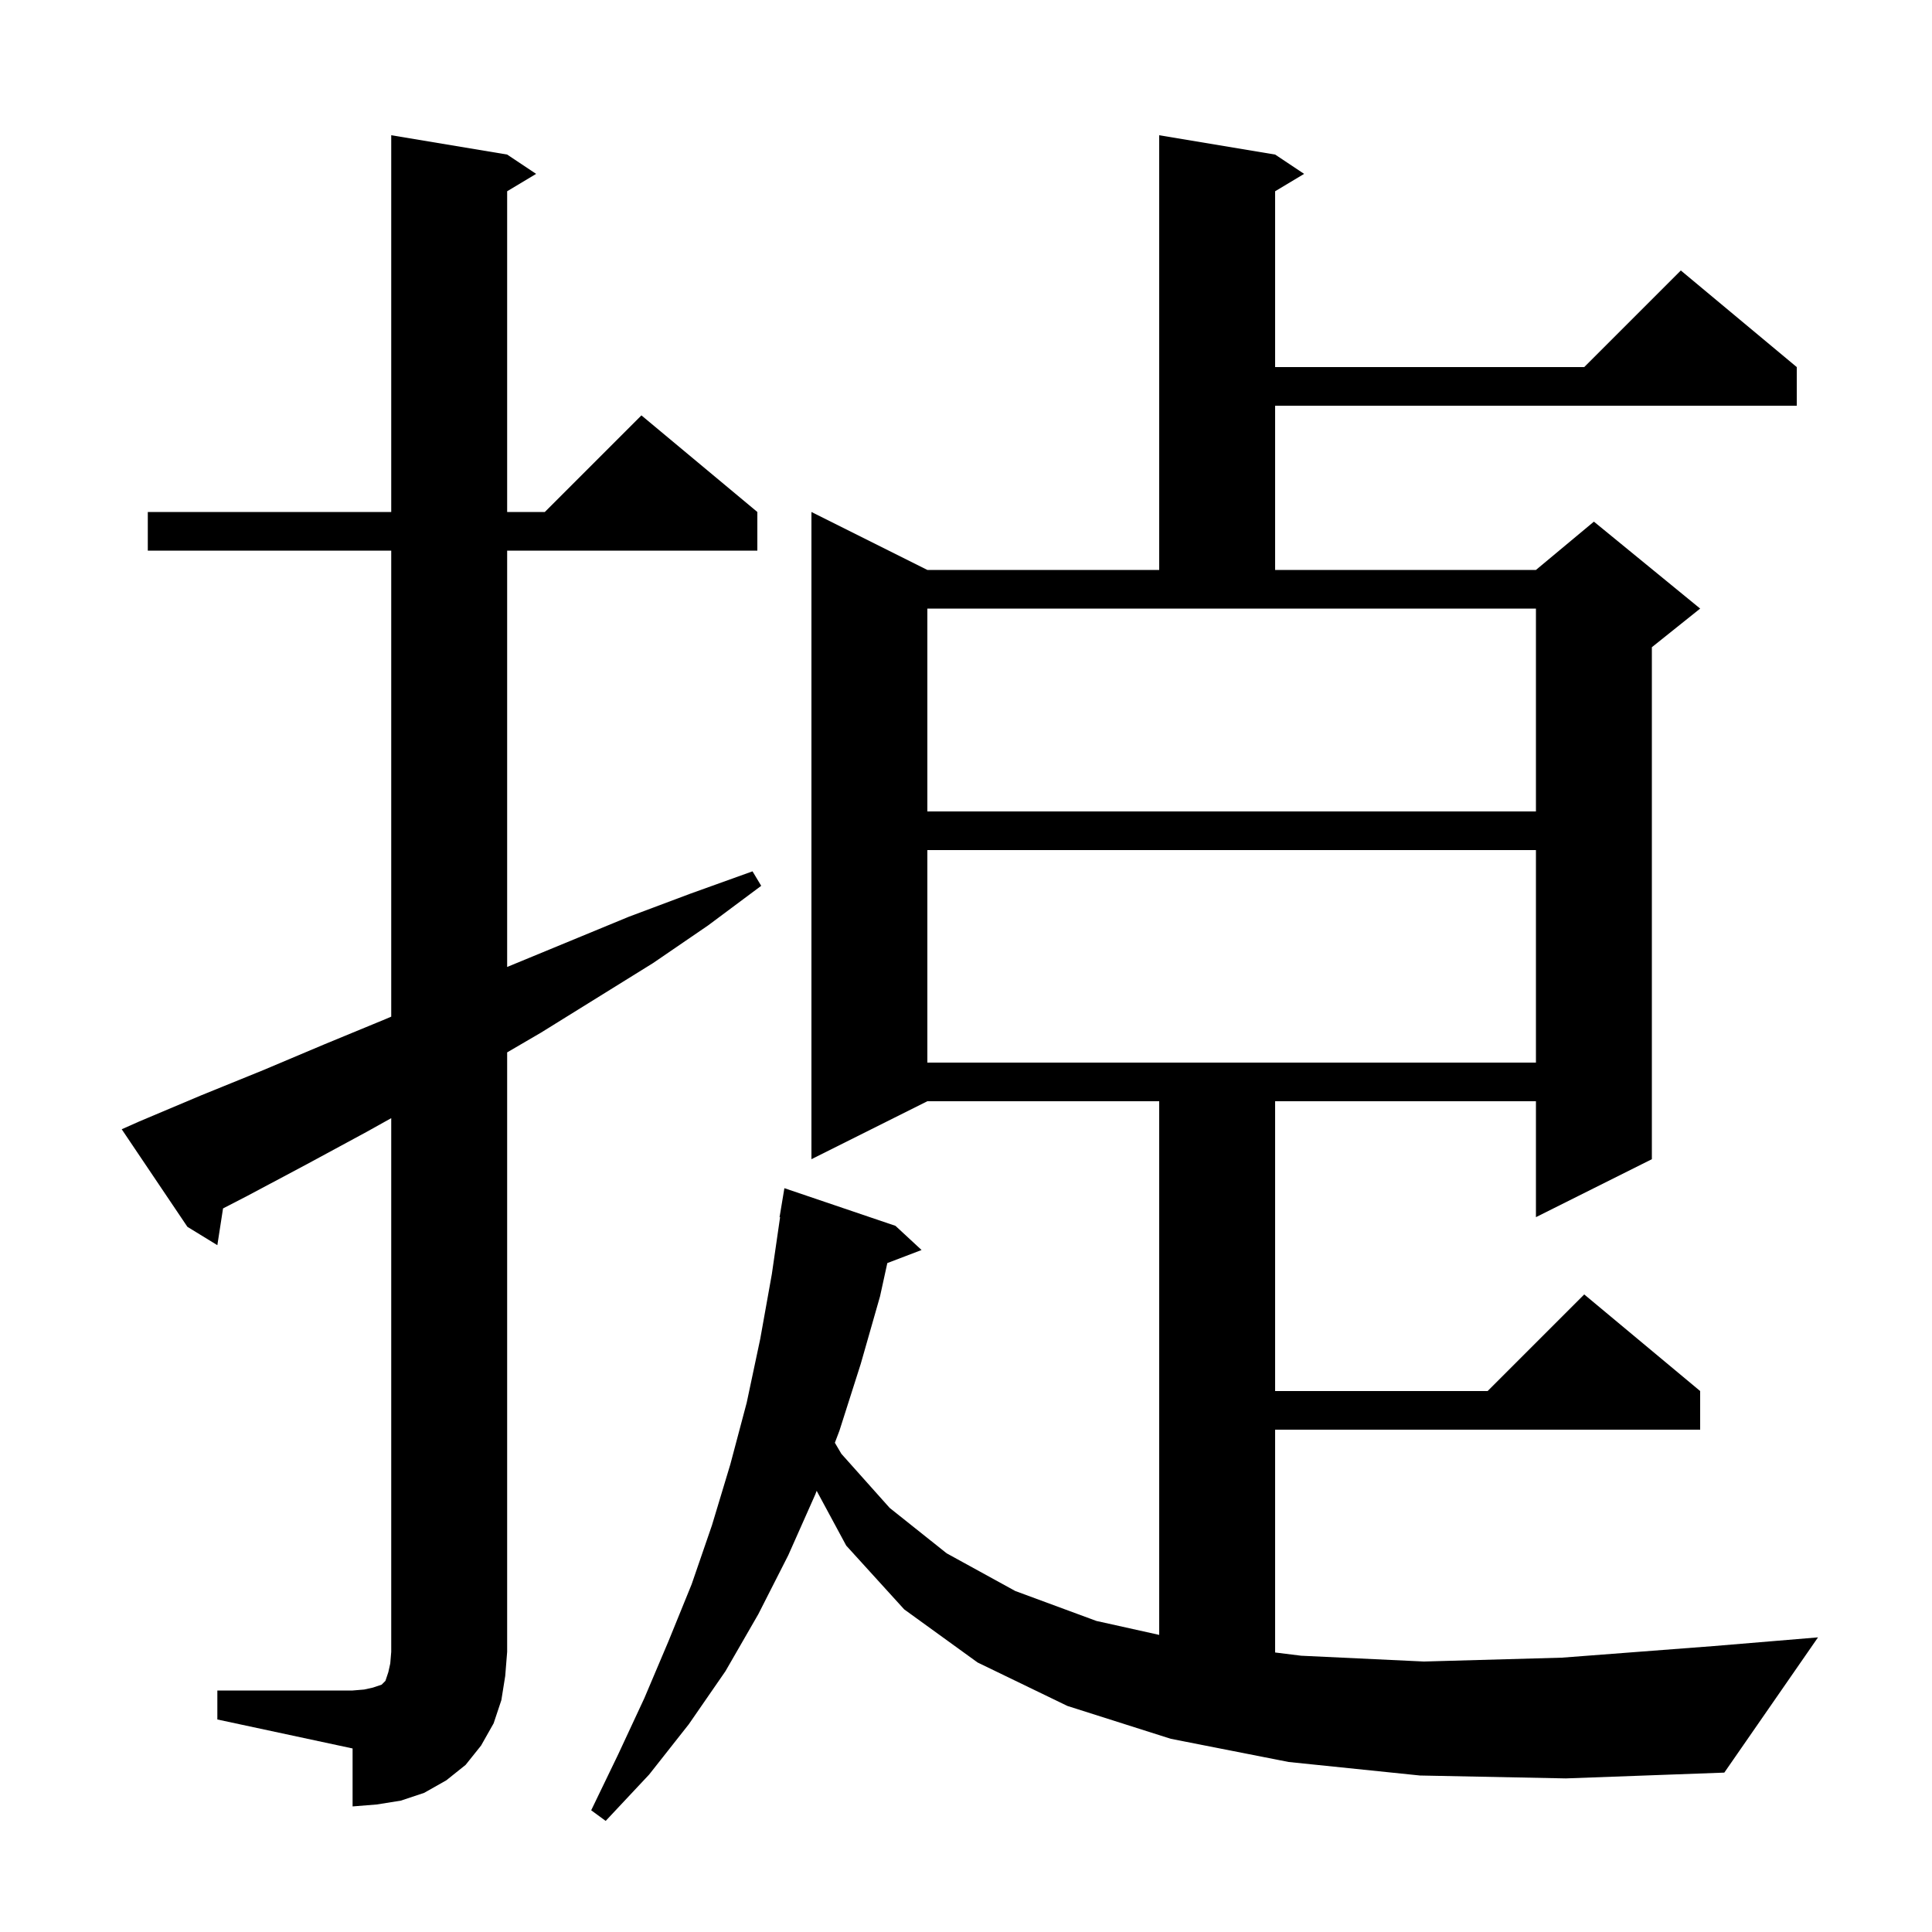 <svg xmlns="http://www.w3.org/2000/svg" xmlns:xlink="http://www.w3.org/1999/xlink" version="1.1" baseProfile="full" viewBox="0 0 200 200" width="200" height="200"><g fill="currentColor"><path d="M 22.5 175.0 L 36.5 175.0 L 37.7 174.9 L 38.6 174.7 L 39.5 174.4 L 39.9 174.0 L 40.2 173.1 L 40.4 172.2 L 40.5 171.0 L 40.5 115.751 L 37.9 117.2 L 31.8 120.5 L 25.6 123.8 L 23.089 125.096 L 22.5 128.9 L 19.4 127.0 L 12.6 116.9 L 14.4 116.1 L 20.8 113.4 L 27.2 110.8 L 33.6 108.1 L 39.9 105.5 L 40.5 105.243 L 40.5 57.0 L 15.3 57.0 L 15.3 53.0 L 40.5 53.0 L 40.5 14.0 L 52.5 16.0 L 55.5 18.0 L 52.5 19.8 L 52.5 53.0 L 56.4 53.0 L 66.4 43.0 L 78.4 53.0 L 78.4 57.0 L 52.5 57.0 L 52.5 100.1 L 65.1 94.9 L 71.5 92.5 L 77.9 90.2 L 78.8 91.7 L 73.3 95.8 L 67.6 99.7 L 56.0 106.9 L 52.5 108.942 L 52.5 171.0 L 52.3 173.5 L 51.9 176.0 L 51.1 178.4 L 49.8 180.7 L 48.2 182.7 L 46.2 184.3 L 43.9 185.6 L 41.5 186.4 L 39.0 186.8 L 36.5 187.0 L 36.5 181.0 L 22.5 178.0 Z M 147.0 183.8 L 133.4 182.4 L 121.2 180.0 L 110.5 176.6 L 101.2 172.1 L 93.6 166.6 L 87.6 160.0 L 84.541 154.329 L 84.4 154.7 L 81.6 161.0 L 78.5 167.1 L 75.1 173.0 L 71.3 178.5 L 67.2 183.7 L 62.7 188.5 L 61.2 187.4 L 64.0 181.6 L 66.7 175.8 L 69.2 169.9 L 71.6 164.0 L 73.7 157.9 L 75.6 151.6 L 77.3 145.2 L 78.7 138.6 L 79.9 131.9 L 80.754 126.004 L 80.7 126.0 L 81.2 123.0 L 92.7 126.9 L 95.4 129.4 L 91.855 130.753 L 91.1 134.2 L 89.1 141.2 L 86.9 148.1 L 86.425 149.353 L 87.1 150.5 L 92.1 156.1 L 98.0 160.8 L 105.1 164.7 L 113.5 167.8 L 120.0 169.244 L 120.0 114.0 L 96.0 114.0 L 84.0 120.0 L 84.0 53.0 L 96.0 59.0 L 120.0 59.0 L 120.0 14.0 L 132.0 16.0 L 135.0 18.0 L 132.0 19.8 L 132.0 38.0 L 164.0 38.0 L 174.0 28.0 L 186.0 38.0 L 186.0 42.0 L 132.0 42.0 L 132.0 59.0 L 159.0 59.0 L 165.0 54.0 L 176.0 63.0 L 171.0 67.0 L 171.0 120.0 L 159.0 126.0 L 159.0 114.0 L 132.0 114.0 L 132.0 144.0 L 154.0 144.0 L 164.0 134.0 L 176.0 144.0 L 176.0 148.0 L 132.0 148.0 L 132.0 171.065 L 134.7 171.4 L 147.4 172.0 L 161.7 171.6 L 177.4 170.4 L 188.2 169.5 L 178.5 183.5 L 162.1 184.1 Z M 96.0 88.0 L 96.0 110.0 L 159.0 110.0 L 159.0 88.0 Z M 96.0 84.0 L 159.0 84.0 L 159.0 63.0 L 96.0 63.0 Z "/></g></svg>